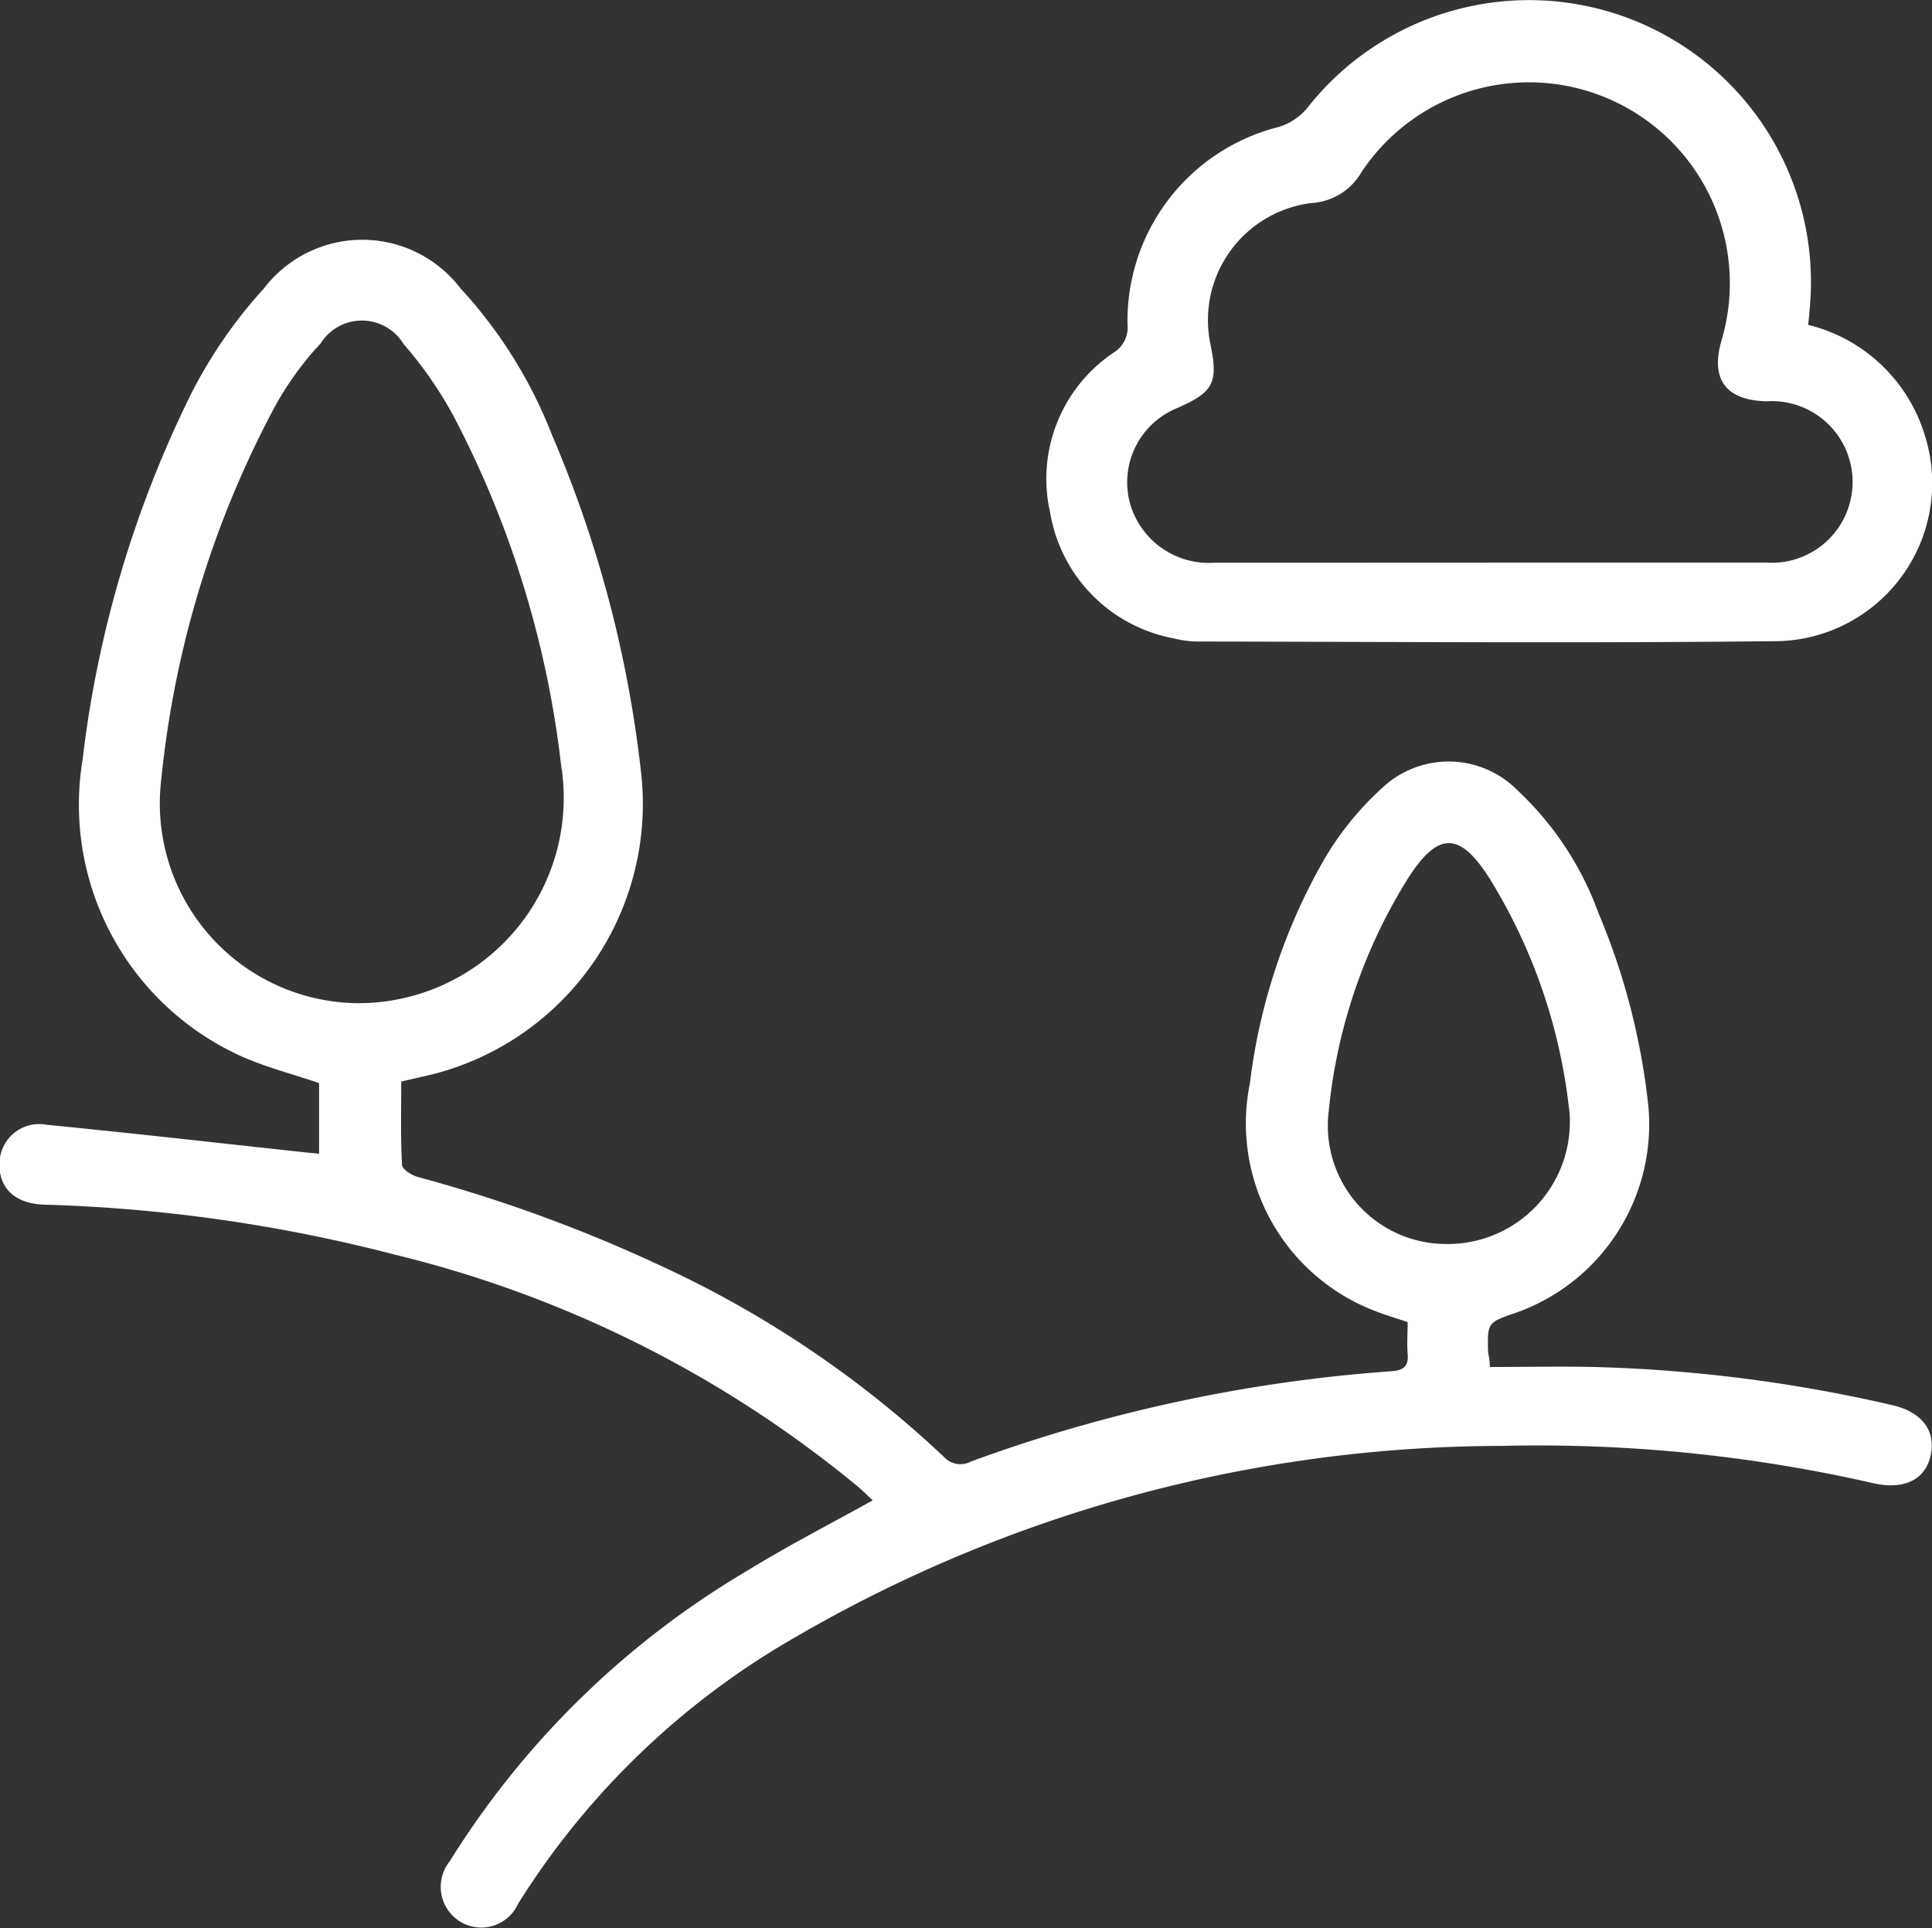<?xml version="1.0" encoding="UTF-8"?>
<svg xmlns="http://www.w3.org/2000/svg" width="25" height="24.951" viewBox="0 0 25 24.951">
  <rect x="0" y="0" width="25" height="24.951" fill="#333333" stroke="none"/>
  <g id="Grupo_343" data-name="Grupo 343" transform="translate(-466.72 -108.231)">
    <path id="Trazado_417" data-name="Trazado 417" d="M486,184.513c.461,0,.9-.01,1.346,0a19.33,19.33,0,0,1,3.861.494c.384.089.567.334.495.653s-.352.446-.745.356a19.5,19.5,0,0,0-4.8-.482,18.239,18.239,0,0,0-9.12,2.461,10.219,10.219,0,0,0-3.612,3.463.523.523,0,0,1-.746.235.529.529,0,0,1-.138-.786,11.284,11.284,0,0,1,3.849-3.758c.519-.32,1.065-.6,1.623-.91-.06-.056-.121-.118-.187-.174a14.954,14.954,0,0,0-5.993-3.005,20.342,20.342,0,0,0-4.547-.648c-.377-.013-.59-.221-.572-.551a.514.514,0,0,1,.613-.482c1.126.11,2.249.239,3.374.36l.148.014v-.914c-.327-.111-.668-.2-.986-.338a3.572,3.572,0,0,1-2.074-3.849,14.479,14.479,0,0,1,1.408-4.74,6.176,6.176,0,0,1,.938-1.356,1.6,1.6,0,0,1,2.545,0,6.017,6.017,0,0,1,1.188,1.909,15.38,15.38,0,0,1,1.15,4.378,3.61,3.61,0,0,1-2.818,3.91l-.288.066c0,.36-.009.72.01,1.078,0,.057.125.134.2.156a19.217,19.217,0,0,1,3.135,1.144,13.666,13.666,0,0,1,3.674,2.476.289.289,0,0,0,.354.063,19.9,19.9,0,0,1,5.438-1.168c.161-.012.226-.064.212-.226-.011-.133,0-.267,0-.41-.151-.051-.294-.093-.433-.148a2.6,2.6,0,0,1-1.608-2.944,7.707,7.707,0,0,1,.957-2.889,3.928,3.928,0,0,1,.753-.93,1.252,1.252,0,0,1,1.756.033,4.077,4.077,0,0,1,1.042,1.58,8.812,8.812,0,0,1,.649,2.518,2.586,2.586,0,0,1-1.726,2.663c-.359.124-.359.124-.349.516C485.988,184.378,485.994,184.419,486,184.513Zm-12.014-7.742a12.912,12.912,0,0,0-1.344-4.462,5.1,5.1,0,0,0-.7-1.034.63.63,0,0,0-1.073-.008,4.065,4.065,0,0,0-.6.832,12.977,12.977,0,0,0-1.463,4.817,2.585,2.585,0,0,0,2.55,2.889A2.657,2.657,0,0,0,473.988,176.772Zm13.036,4.39a7.172,7.172,0,0,0-.991-2.911c-.417-.688-.709-.688-1.129,0a6.965,6.965,0,0,0-.988,2.95,1.53,1.53,0,0,0,1.49,1.721A1.581,1.581,0,0,0,487.024,181.162Z" transform="translate(0 -58.592)" fill="#fff"></path>
    <path id="Trazado_418" data-name="Trazado 418" d="M745.532,112.435a2.1,2.1,0,0,1,1.511,1.432,2.047,2.047,0,0,1-1.884,2.661c-2.507.028-5.015.008-7.523.005a1.353,1.353,0,0,1-.323-.043,1.99,1.99,0,0,1-1.589-1.624,1.967,1.967,0,0,1,.82-2.071.382.382,0,0,0,.181-.365,2.587,2.587,0,0,1,1.949-2.554.768.768,0,0,0,.375-.245,3.648,3.648,0,0,1,6.5,2.629C745.547,112.31,745.541,112.36,745.532,112.435Zm-4.135,3.077c1.2,0,2.4,0,3.6,0a1.046,1.046,0,1,0,0-2.088c-.534-.011-.735-.289-.582-.8a2.6,2.6,0,0,0-4.662-2.166.8.8,0,0,1-.644.4,1.526,1.526,0,0,0-1.315,1.808c.109.521.049.638-.436.85a1.036,1.036,0,0,0-.61,1.192,1.058,1.058,0,0,0,1.1.805C739.031,115.514,740.214,115.512,741.4,115.512Z" transform="translate(-255.415)" fill="#fff"></path>
  </g>
</svg>
